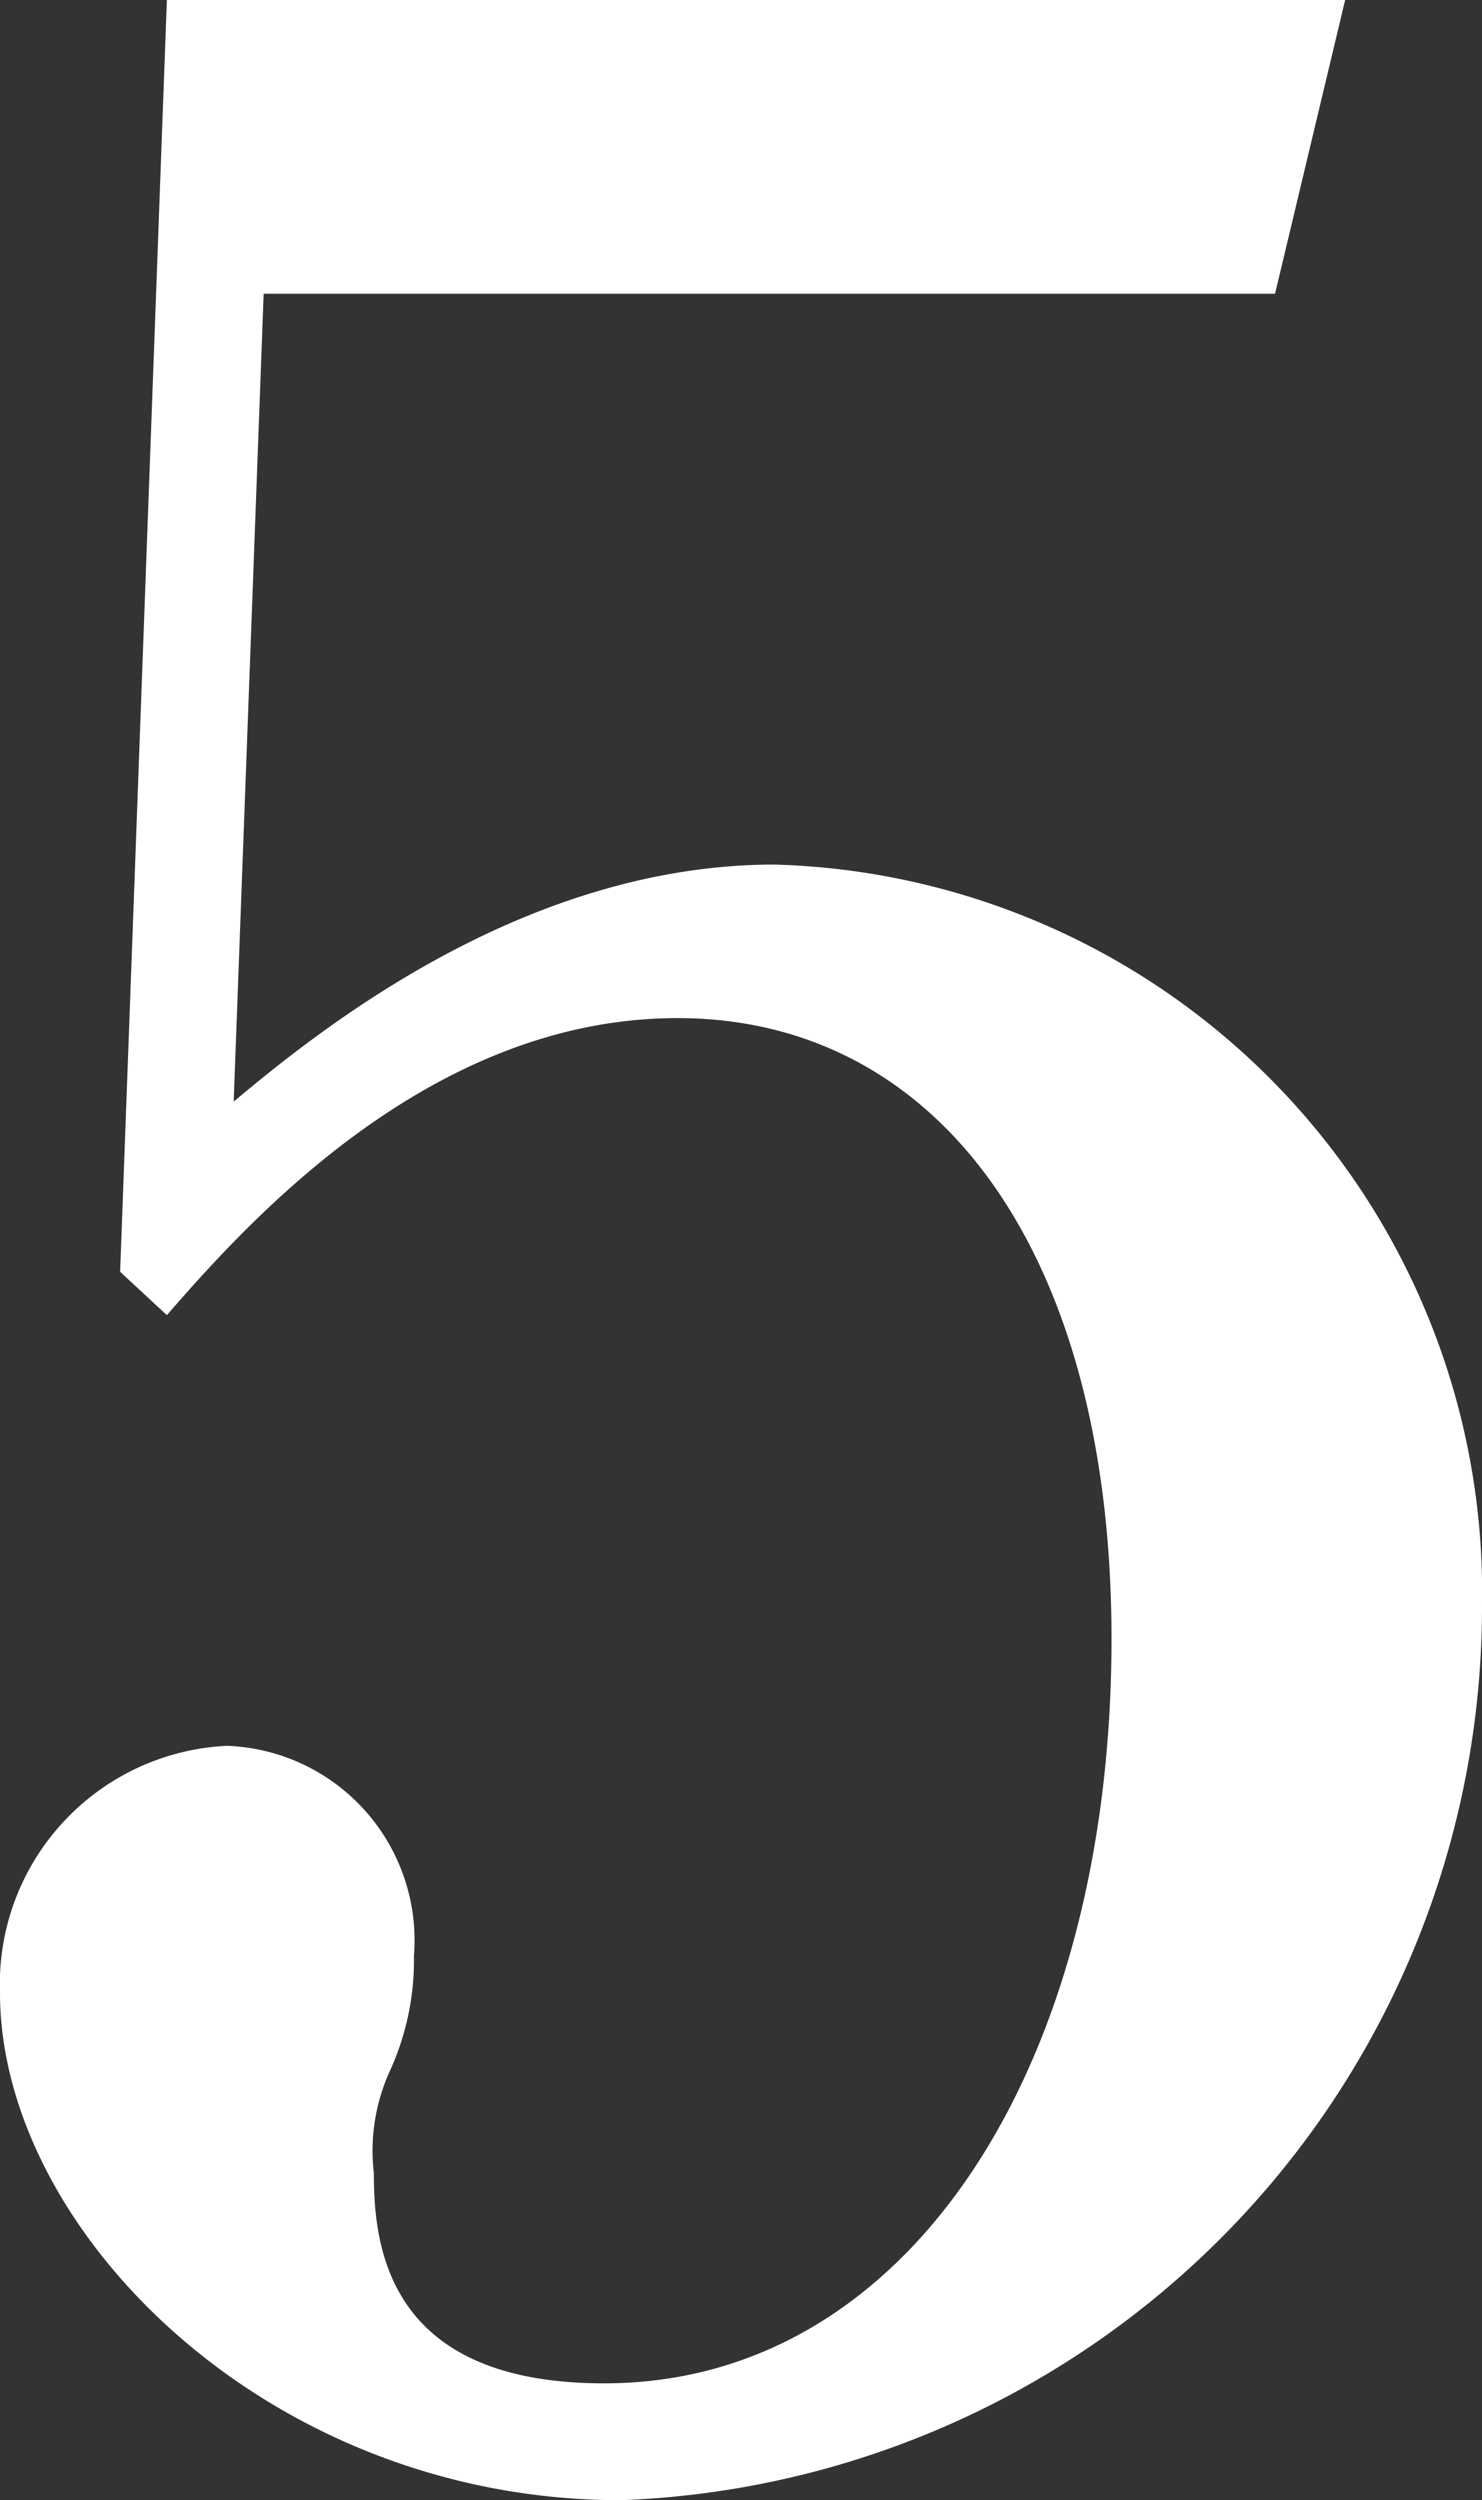 <svg xmlns="http://www.w3.org/2000/svg" viewBox="0 0 27.841 46.966"><rect x="0" y="0" width="27.841" height="46.966" fill="#333333" stroke="none"/><defs><style>.cls-1{fill:#fff;}</style></defs><title>アセット 13</title><g id="レイヤー_2" data-name="レイヤー 2"><g id="レイヤー_2-2" data-name="レイヤー 2"><path class="cls-1" d="M4.953,5.518l-.563,15.175c1.505-1.254,5.393-4.452,10.158-4.452a13.672,13.672,0,0,1,13.293,13.921A16.795,16.795,0,0,1,11.663,46.966C5.017,46.966,0,41.887,0,37.435a4.479,4.479,0,0,1,4.264-4.64,3.657,3.657,0,0,1,3.512,3.95A5.004,5.004,0,0,1,7.336,38.877a3.616,3.616,0,0,0-.313,1.943c0,1.38.251,3.951,4.327,3.951,5.769,0,9.531-6.021,9.531-13.983,0-7.274-3.261-11.663-8.151-11.663-4.578,0-7.964,3.699-9.595,5.58l-.878-.814L3.135,0H25.27L23.953,5.518Z"/></g></g></svg>
